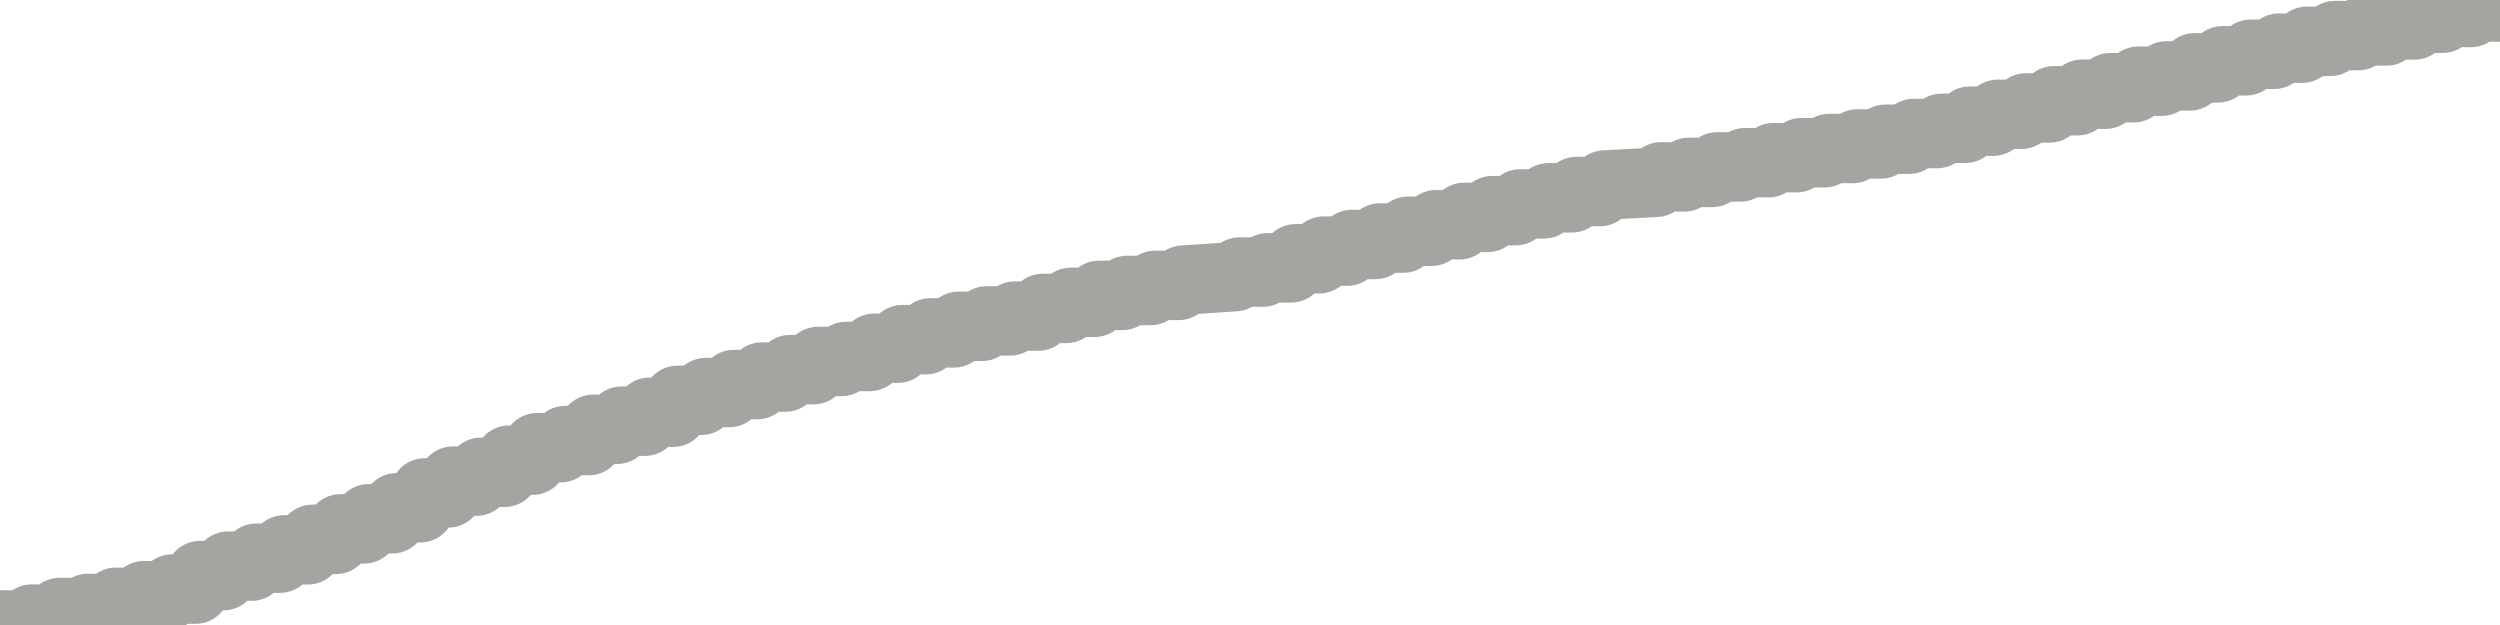 <?xml version="1.0" encoding="utf-8" standalone="no"?>
<!DOCTYPE svg PUBLIC "-//W3C//DTD SVG 1.1//EN"
  "http://www.w3.org/Graphics/SVG/1.1/DTD/svg11.dtd">
<svg xmlns:xlink="http://www.w3.org/1999/xlink" width="72pt" height="18pt" viewBox="0 0 72 18" xmlns="http://www.w3.org/2000/svg" version="1.1">
 <defs>
  <style type="text/css">*{stroke-linejoin: round; stroke-linecap: butt}</style>
 </defs>
 <g id="figure_1">
  <g id="patch_1">
   <path d="M 0 18 
L 72 18 
L 72 0 
L 0 0 
L 0 18 
z
" style="fill: none"/>
  </g>
  <g id="axes_1">
   <g id="patch_2">
    <path d="M 0 18 
L 72 18 
L 72 0 
L 0 0 
L 0 18 
z
" style="fill: none; opacity: 0"/>
   </g>
   <g id="line2d_1">
    <path d="M 0 18 
L 0.775 18 
L 0.91 17.831 
L 1.584 17.831 
L 1.719 17.641 
L 2.393 17.641 
L 2.528 17.523 
L 3.202 17.523 
L 3.337 17.347 
L 4.011 17.347 
L 4.146 17.156 
L 4.82 17.156 
L 4.955 16.966 
L 5.629 16.966 
L 5.764 16.577 
L 6.438 16.577 
L 6.573 16.304 
L 7.247 16.304 
L 7.382 16.076 
L 8.056 16.076 
L 8.191 15.835 
L 8.865 15.835 
L 9 15.533 
L 9.674 15.533 
L 9.809 15.231 
L 10.483 15.231 
L 10.618 14.941 
L 11.292 14.941 
L 11.427 14.623 
L 12.101 14.623 
L 12.236 14.195 
L 12.91 14.195 
L 13.045 13.857 
L 13.719 13.857 
L 13.854 13.602 
L 14.528 13.602 
L 14.663 13.252 
L 15.337 13.252 
L 15.472 12.893 
L 16.146 12.893 
L 16.281 12.688 
L 16.955 12.688 
L 17.09 12.364 
L 17.764 12.364 
L 17.899 12.13 
L 18.573 12.13 
L 18.708 11.873 
L 19.382 11.873 
L 19.517 11.529 
L 20.191 11.529 
L 20.326 11.306 
L 21 11.306 
L 21.135 11.076 
L 21.809 11.076 
L 21.944 10.859 
L 22.618 10.859 
L 22.753 10.646 
L 23.427 10.646 
L 23.562 10.41 
L 24.236 10.41 
L 24.371 10.266 
L 25.045 10.266 
L 25.18 10.029 
L 25.854 10.029 
L 25.989 9.782 
L 26.663 9.782 
L 26.798 9.587 
L 27.472 9.587 
L 27.607 9.398 
L 28.281 9.398 
L 28.416 9.242 
L 29.09 9.242 
L 29.225 9.104 
L 29.899 9.104 
L 30.034 8.882 
L 30.708 8.882 
L 30.843 8.707 
L 31.517 8.707 
L 31.652 8.507 
L 32.326 8.507 
L 32.461 8.365 
L 33.135 8.365 
L 33.27 8.219 
L 33.944 8.219 
L 34.079 8.068 
L 35.562 7.968 
L 35.697 7.836 
L 36.371 7.836 
L 36.506 7.714 
L 37.18 7.714 
L 37.315 7.453 
L 37.989 7.453 
L 38.124 7.232 
L 38.798 7.232 
L 38.933 7.041 
L 39.607 7.041 
L 39.742 6.856 
L 40.416 6.856 
L 40.551 6.661 
L 41.225 6.661 
L 41.36 6.473 
L 42.034 6.473 
L 42.169 6.261 
L 42.843 6.261 
L 42.978 6.067 
L 43.652 6.067 
L 43.787 5.872 
L 44.461 5.872 
L 44.596 5.697 
L 45.27 5.697 
L 45.404 5.516 
L 46.079 5.516 
L 46.213 5.329 
L 47.697 5.25 
L 47.831 5.095 
L 48.506 5.095 
L 48.64 4.965 
L 49.315 4.965 
L 49.449 4.808 
L 50.124 4.808 
L 50.258 4.686 
L 50.933 4.686 
L 51.067 4.542 
L 51.742 4.542 
L 51.876 4.399 
L 52.551 4.399 
L 52.685 4.277 
L 53.36 4.277 
L 53.494 4.146 
L 54.169 4.146 
L 54.303 4.01 
L 54.978 4.01 
L 55.112 3.846 
L 55.787 3.846 
L 55.921 3.695 
L 56.596 3.695 
L 56.73 3.49 
L 57.404 3.49 
L 57.539 3.292 
L 58.213 3.292 
L 58.348 3.109 
L 59.022 3.109 
L 59.157 2.902 
L 59.831 2.902 
L 59.966 2.713 
L 60.64 2.713 
L 60.775 2.527 
L 61.449 2.527 
L 61.584 2.339 
L 62.258 2.339 
L 62.393 2.186 
L 63.067 2.186 
L 63.202 1.955 
L 63.876 1.955 
L 64.011 1.751 
L 64.685 1.751 
L 64.82 1.563 
L 65.494 1.563 
L 65.629 1.387 
L 66.303 1.387 
L 66.438 1.19 
L 67.112 1.19 
L 67.247 1.025 
L 67.921 1.025 
L 68.056 0.892 
L 68.73 0.892 
L 68.865 0.718 
L 69.539 0.718 
L 69.674 0.525 
L 70.348 0.525 
L 70.483 0.359 
L 71.157 0.359 
L 71.292 0.202 
L 71.966 0.202 
L 72 0 
L 72 0 
" clip-path="url(#pb03be19581)" style="fill: none; stroke: #a6a4a0; stroke-width: 2; stroke-linecap: square"/>
   </g>
  </g>
  <g id="axes_2"/>
 </g>
 <defs>
  <clipPath id="pb03be19581">
   <rect x="0" y="0" width="72" height="18"/>
  </clipPath>
 </defs>
</svg>

